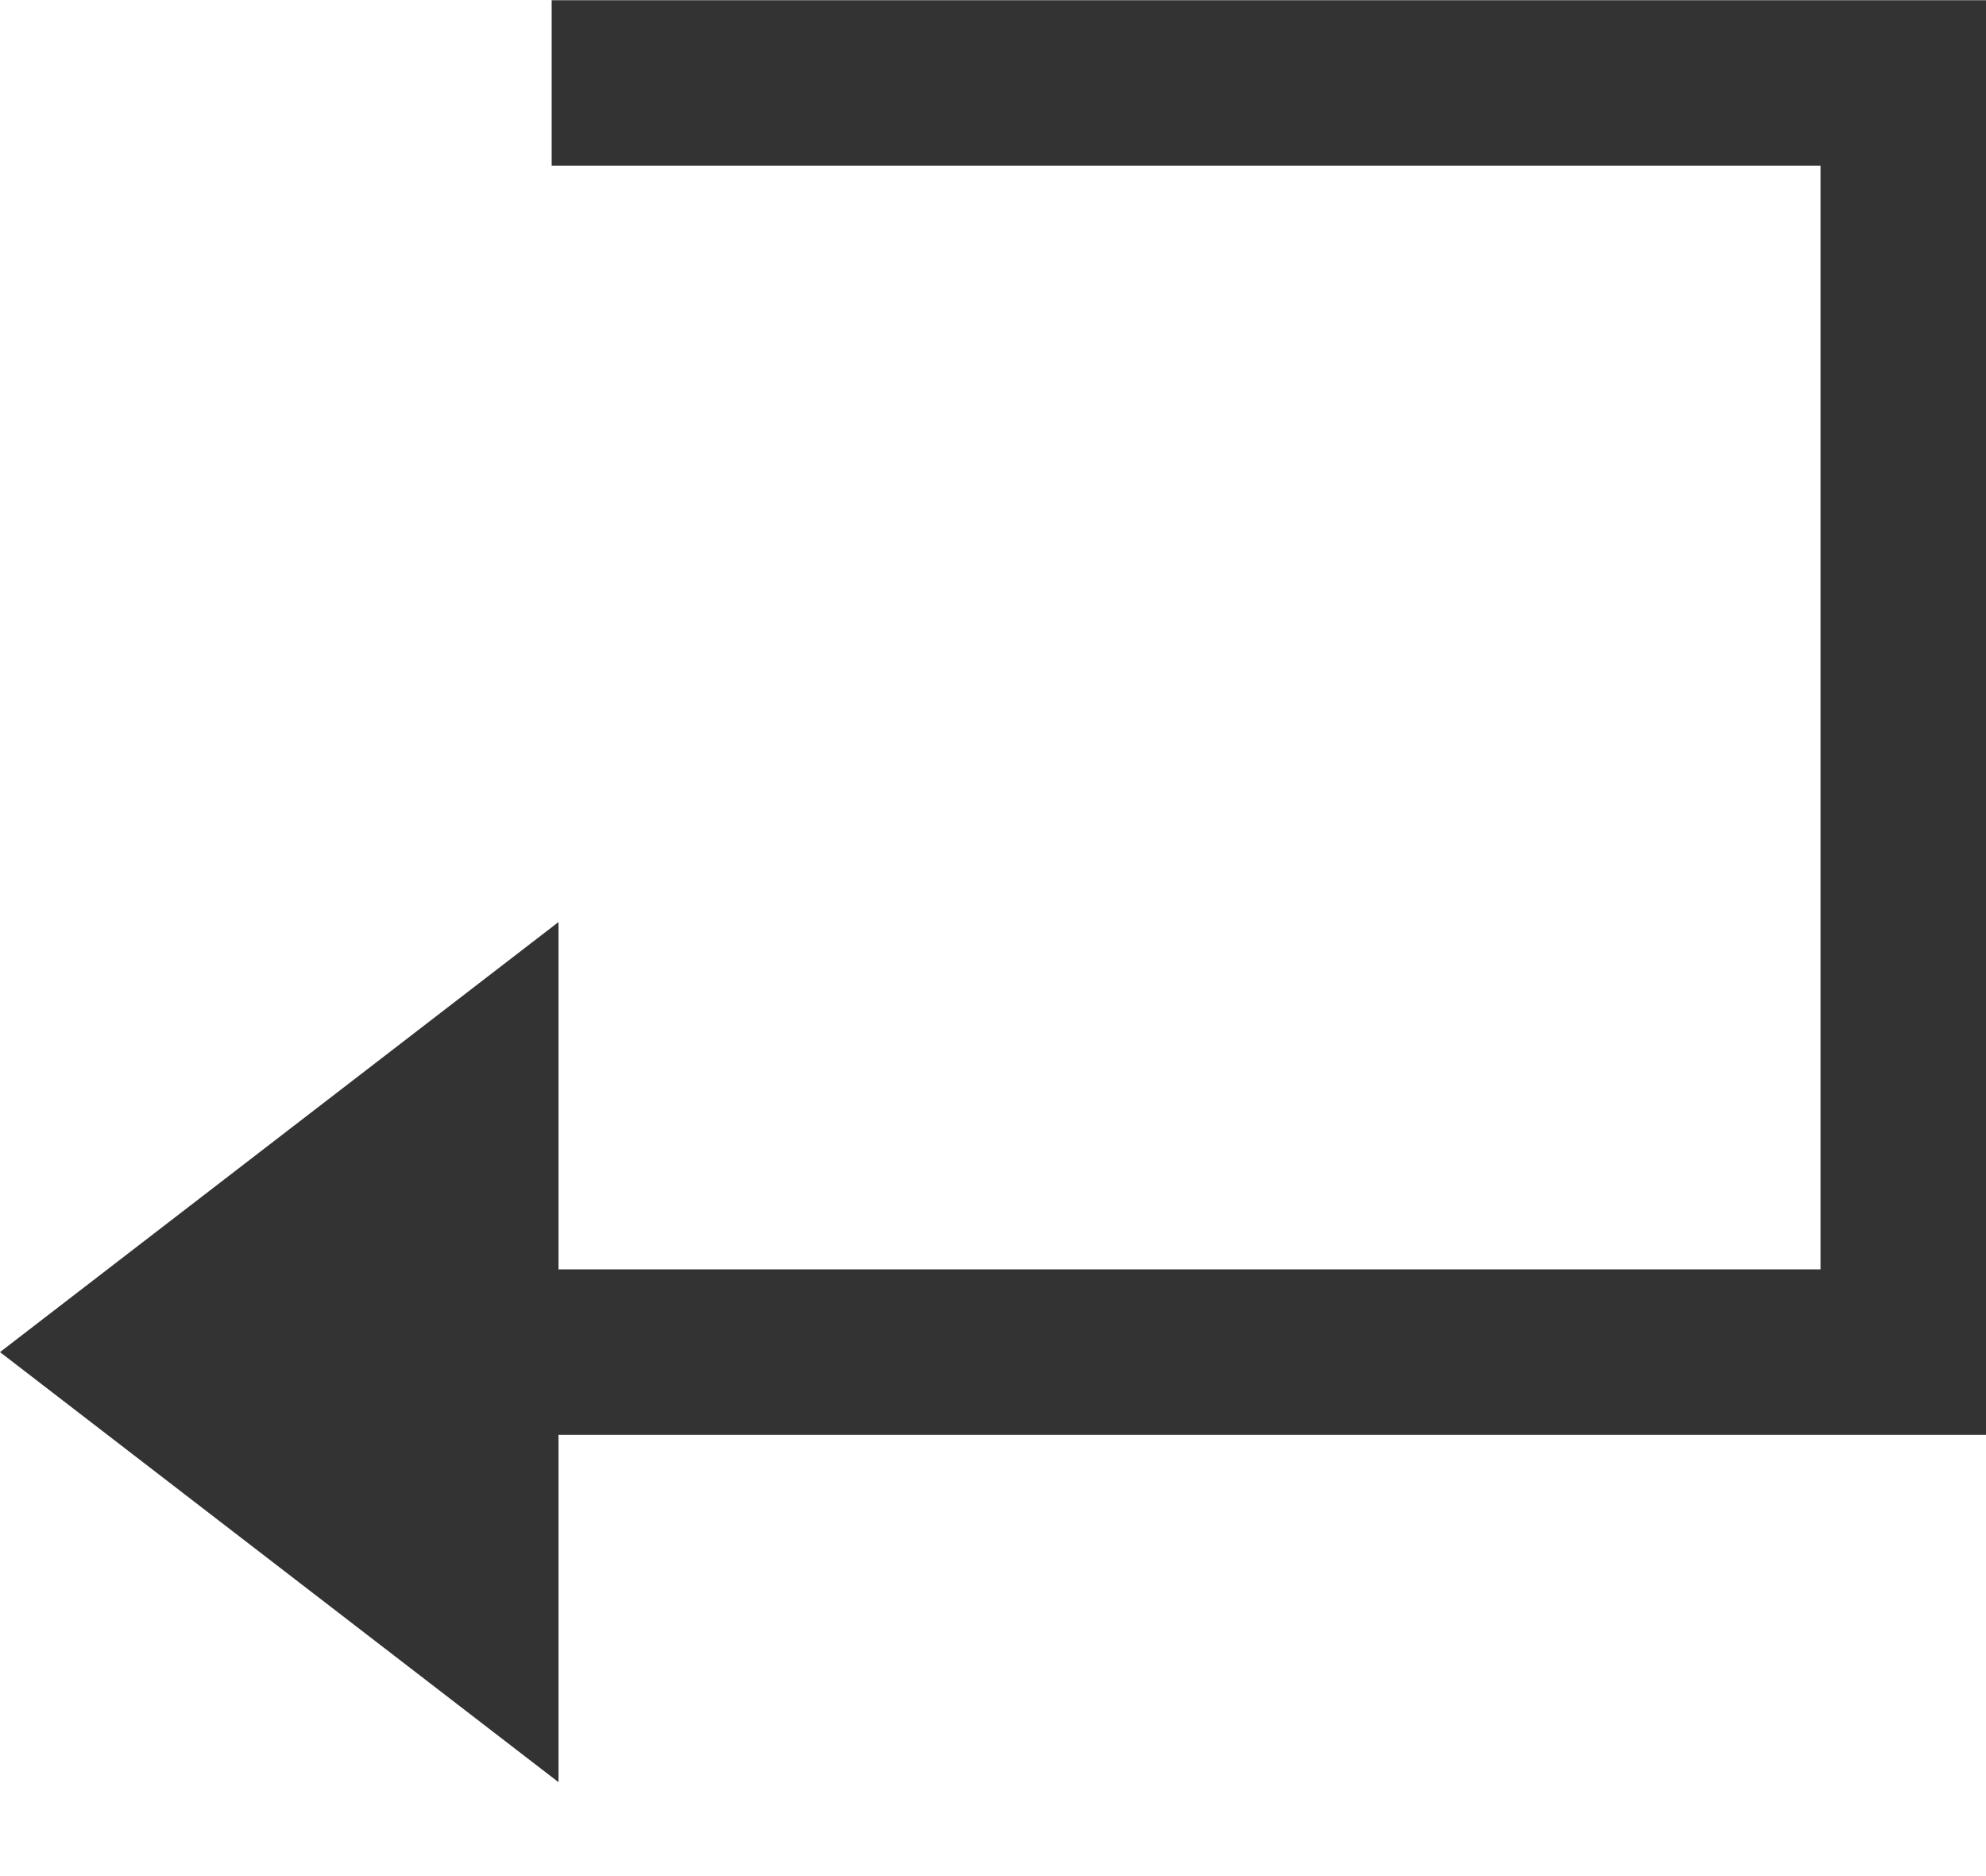 <svg width="18" height="17" viewBox="0 0 18 17" fill="none" xmlns="http://www.w3.org/2000/svg">
<path d="M5 1.502H16.5V11.502H5.062V8.355L0 12.252L5.062 16.149V13.002H18V0.002H5V1.502Z" fill="#333333"/>
</svg>
